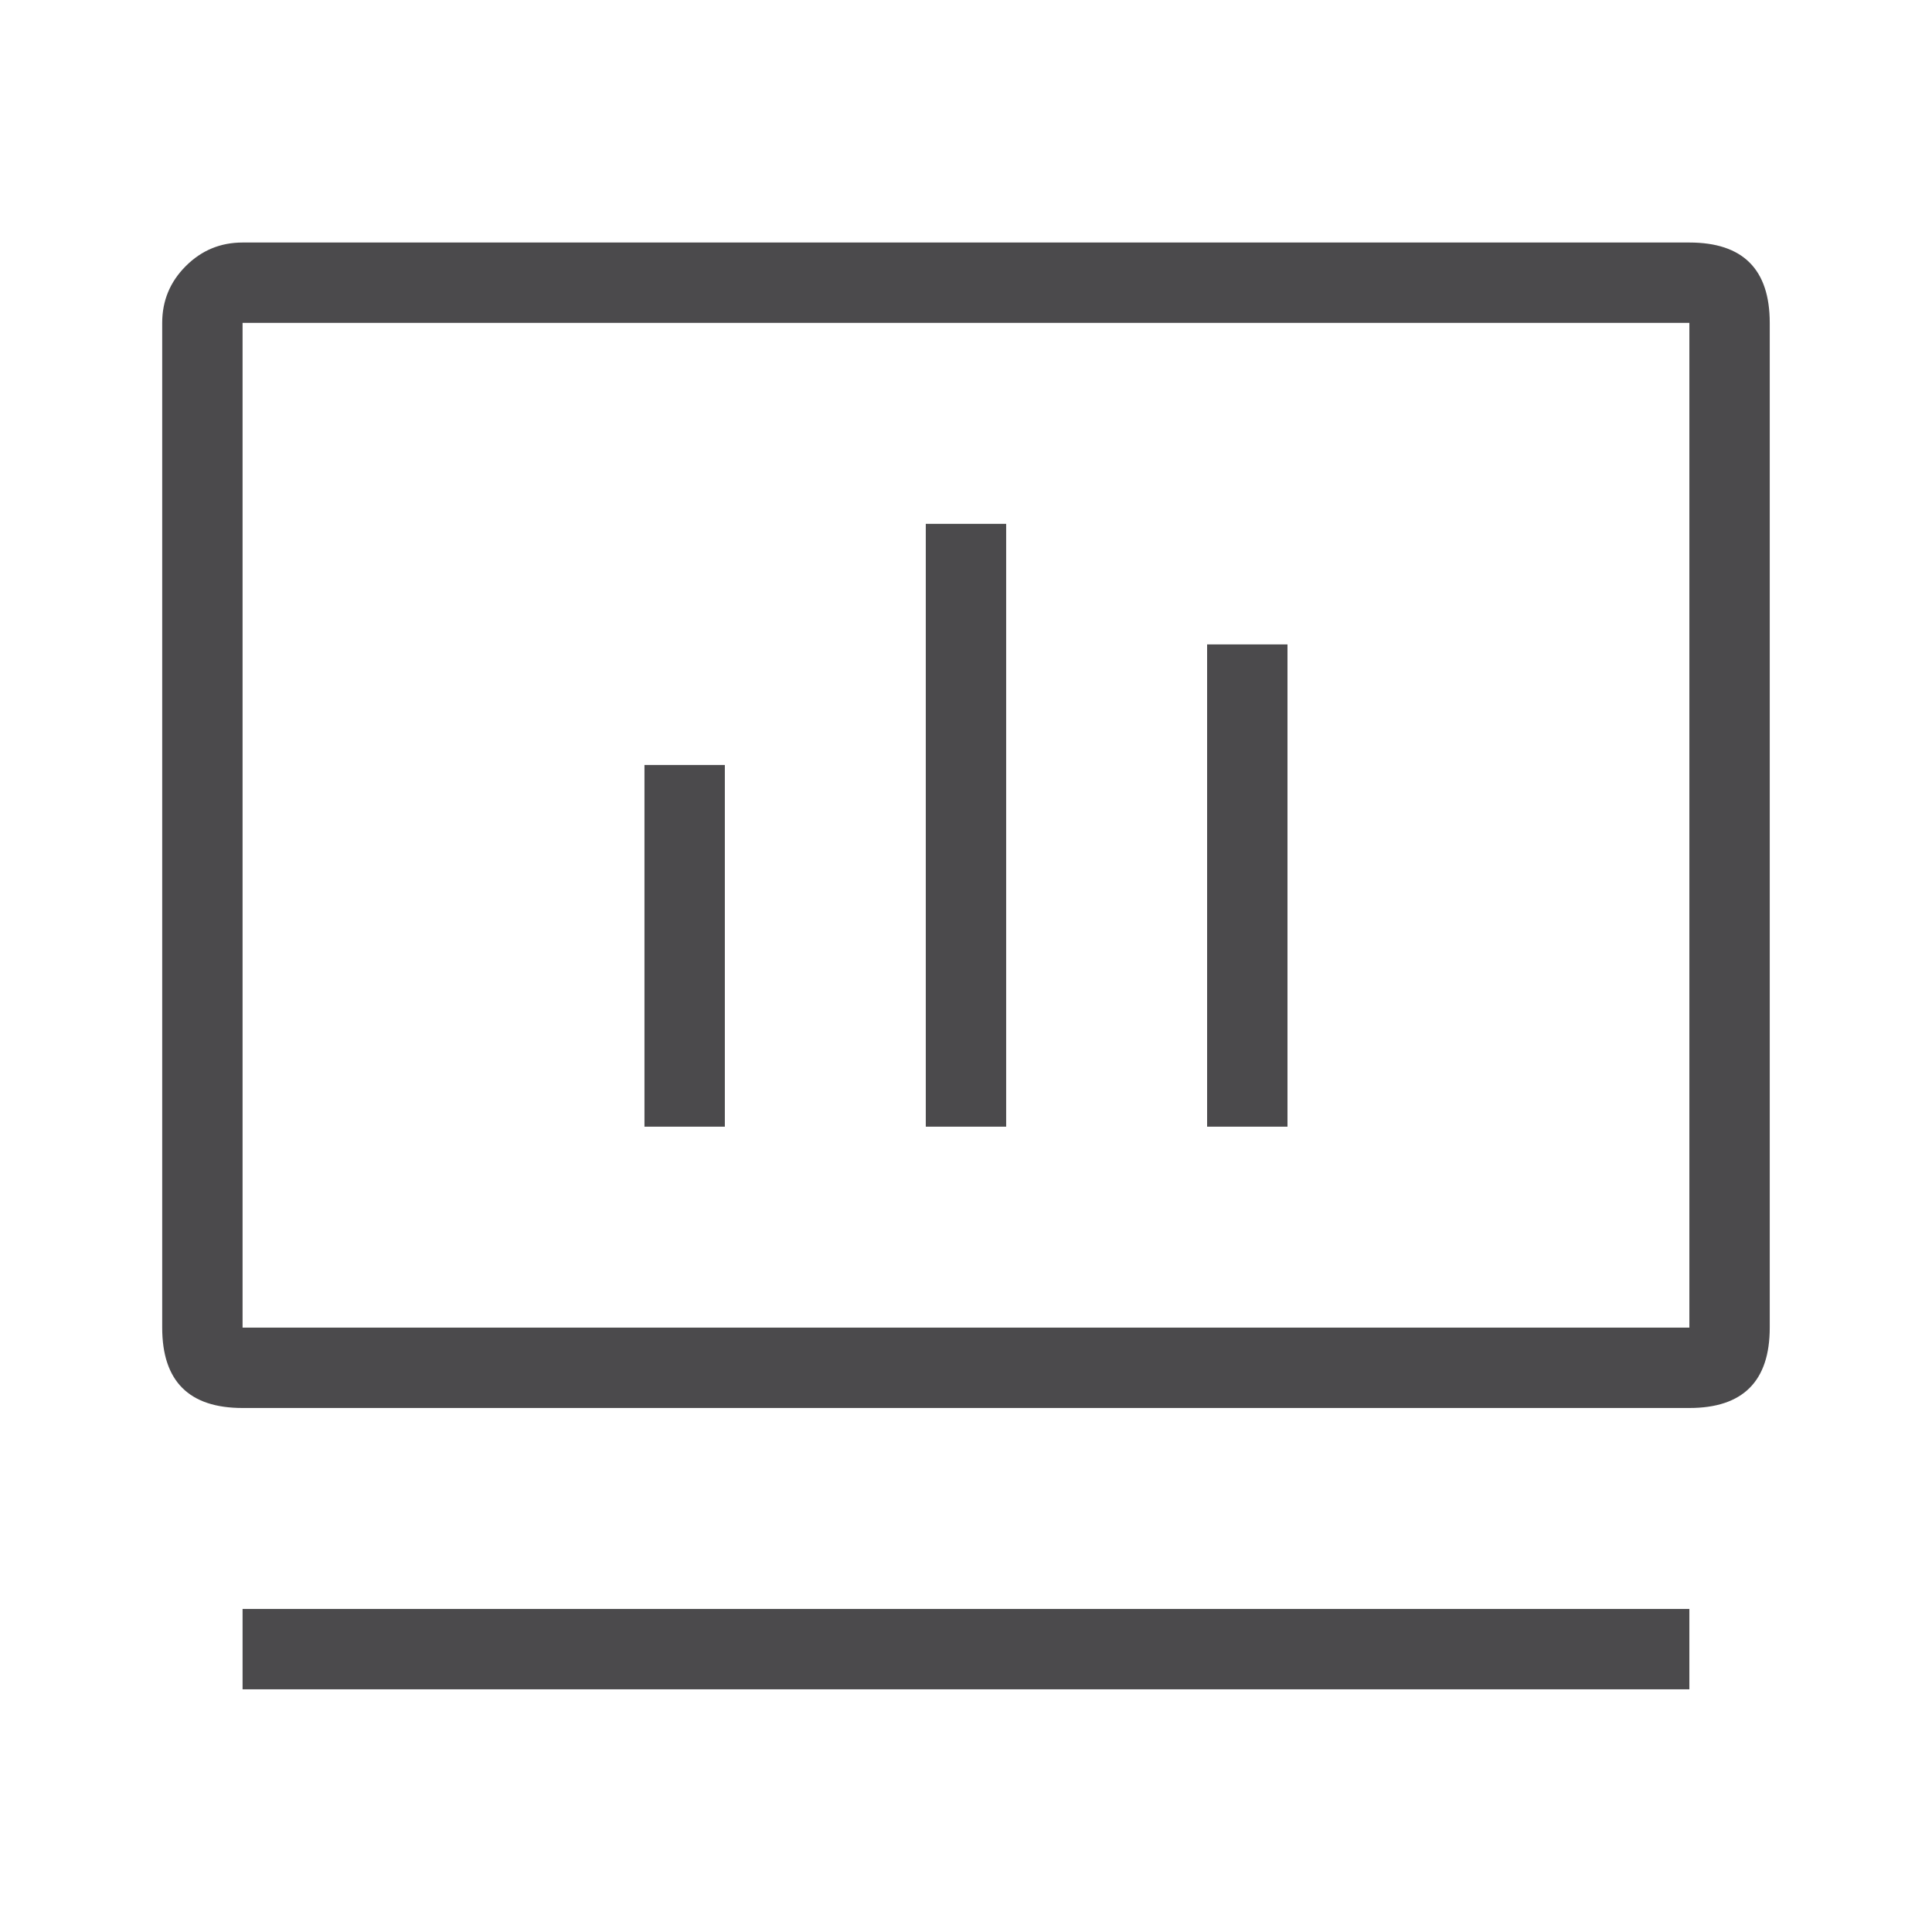 <svg xmlns="http://www.w3.org/2000/svg" xmlns:xlink="http://www.w3.org/1999/xlink" fill="none" version="1.1" width="36.055" height="36.053" viewBox="0 0 36.055 36.053"><g><g><path d="M31.527,24.776L4.527,24.776L4.527,6.026L31.527,6.026L31.527,24.776ZM18.027,26.276L31.527,26.276Q33.027,26.276,33.027,24.776L33.027,6.026Q33.027,4.526,31.527,4.526L4.527,4.526Q3.906,4.526,3.467,4.966Q3.027,5.405,3.027,6.026L3.027,24.776Q3.027,26.276,4.527,26.276L18.027,26.276Z" fill-rule="evenodd" fill="#4B4A4C" fill-opacity="1"/></g><g><path d="M31.527,31.526L4.527,31.526L4.527,30.026L31.527,30.026L31.527,31.526Z" fill-rule="evenodd" fill="#4B4A4C" fill-opacity="1"/></g><g><path d="M12.027,21.026L12.027,14.276L13.527,14.276L13.527,21.026L12.027,21.026Z" fill-rule="evenodd" fill="#4B4A4C" fill-opacity="1"/></g><g><path d="M22.527,21.026L22.527,12.026L24.027,12.026L24.027,21.026L22.527,21.026Z" fill-rule="evenodd" fill="#4B4A4C" fill-opacity="1"/></g><g><path d="M17.277,21.026L17.277,9.776L18.777,9.776L18.777,21.026L17.277,21.026Z" fill-rule="evenodd" fill="#4B4A4C" fill-opacity="1"/></g></g></svg>